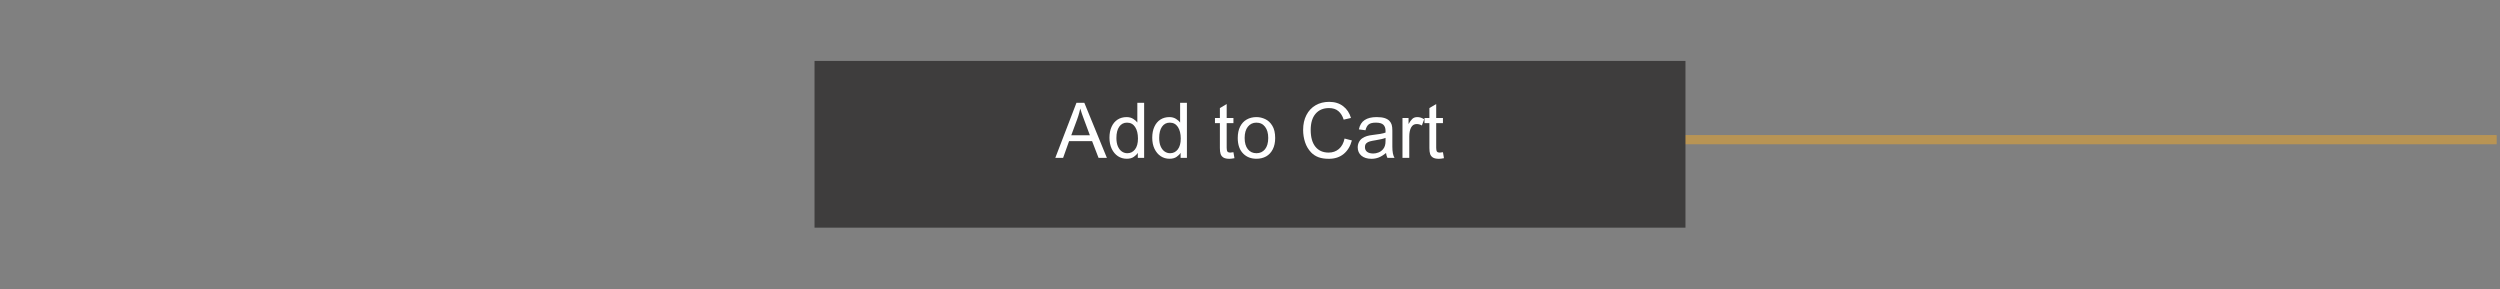 <svg xmlns="http://www.w3.org/2000/svg" xmlns:xlink="http://www.w3.org/1999/xlink" width="1080" zoomAndPan="magnify" viewBox="0 0 810 93.75" height="125" preserveAspectRatio="xMidYMid meet" version="1.0"><rect x="0" y="0" width="810" height="93.75" fill="#808080" stroke="none"/><defs><g/><clipPath id="43597faf5a"><path d="M 491 43 L 808.922 43 L 808.922 47 L 491 47 Z M 491 43 " clip-rule="nonzero"/></clipPath><clipPath id="1eed86750b"><path d="M 263.91 19.742 L 546.09 19.742 L 546.09 73.762 L 263.91 73.762 Z M 263.91 19.742 " clip-rule="nonzero"/></clipPath></defs><g clip-path="url(#43597faf5a)"><path stroke-linecap="butt" transform="matrix(0.748, 0, 0, 0.748, 493.265, 43.758)" fill="none" stroke-linejoin="miter" d="M 0.001 1.999 L 421.999 1.999 " stroke="#b89454" stroke-width="4" stroke-opacity="1" stroke-miterlimit="4"/></g><g clip-path="url(#1eed86750b)"><path fill="#3e3d3d" d="M 263.91 19.742 L 546.09 19.742 L 546.09 73.762 L 263.91 73.762 Z M 263.91 19.742 " fill-opacity="1" fill-rule="nonzero"/></g><g fill="#ffffff" fill-opacity="1"><g transform="translate(341.946, 51.157)"><g><path d="M 16.688 0 L 13.984 0 L 11.891 -5.438 L 4.438 -5.438 L 2.5 0 L -0.031 0 L 6.828 -17.859 L 9.375 -17.859 Z M 7.078 -12.562 L 5.141 -7.328 L 11.172 -7.328 L 8.984 -13.219 C 8.711 -13.914 8.406 -14.836 8.062 -15.984 C 8.062 -15.898 7.957 -15.477 7.75 -14.719 C 7.551 -13.969 7.328 -13.25 7.078 -12.562 Z M 7.078 -12.562 "/></g></g></g><g fill="#ffffff" fill-opacity="1"><g transform="translate(358.574, 51.157)"><g><path d="M 12.125 -17.859 L 12.125 0 L 10.078 0 L 10.078 -1.641 C 9.828 -1.211 9.406 -0.785 8.812 -0.359 C 8.227 0.066 7.453 0.281 6.484 0.281 C 5.43 0.281 4.484 0.004 3.641 -0.547 C 2.797 -1.109 2.125 -1.906 1.625 -2.938 C 1.133 -3.969 0.891 -5.164 0.891 -6.531 C 0.891 -7.895 1.117 -9.078 1.578 -10.078 C 2.035 -11.086 2.68 -11.863 3.516 -12.406 C 4.359 -12.945 5.336 -13.219 6.453 -13.219 C 7.273 -13.219 7.988 -13.023 8.594 -12.641 C 9.195 -12.254 9.641 -11.859 9.922 -11.453 L 9.922 -17.859 Z M 3.141 -6.453 C 3.141 -5.391 3.297 -4.488 3.609 -3.75 C 3.93 -3.008 4.359 -2.453 4.891 -2.078 C 5.43 -1.703 6.031 -1.516 6.688 -1.516 C 7.695 -1.516 8.52 -1.922 9.156 -2.734 C 9.801 -3.555 10.125 -4.734 10.125 -6.266 C 10.125 -7.828 9.816 -9.078 9.203 -10.016 C 8.586 -10.953 7.711 -11.422 6.578 -11.422 C 5.504 -11.422 4.66 -10.977 4.047 -10.094 C 3.441 -9.219 3.141 -8.004 3.141 -6.453 Z M 3.141 -6.453 "/></g></g></g><g fill="#ffffff" fill-opacity="1"><g transform="translate(372.435, 51.157)"><g><path d="M 12.125 -17.859 L 12.125 0 L 10.078 0 L 10.078 -1.641 C 9.828 -1.211 9.406 -0.785 8.812 -0.359 C 8.227 0.066 7.453 0.281 6.484 0.281 C 5.43 0.281 4.484 0.004 3.641 -0.547 C 2.797 -1.109 2.125 -1.906 1.625 -2.938 C 1.133 -3.969 0.891 -5.164 0.891 -6.531 C 0.891 -7.895 1.117 -9.078 1.578 -10.078 C 2.035 -11.086 2.68 -11.863 3.516 -12.406 C 4.359 -12.945 5.336 -13.219 6.453 -13.219 C 7.273 -13.219 7.988 -13.023 8.594 -12.641 C 9.195 -12.254 9.641 -11.859 9.922 -11.453 L 9.922 -17.859 Z M 3.141 -6.453 C 3.141 -5.391 3.297 -4.488 3.609 -3.75 C 3.93 -3.008 4.359 -2.453 4.891 -2.078 C 5.43 -1.703 6.031 -1.516 6.688 -1.516 C 7.695 -1.516 8.52 -1.922 9.156 -2.734 C 9.801 -3.555 10.125 -4.734 10.125 -6.266 C 10.125 -7.828 9.816 -9.078 9.203 -10.016 C 8.586 -10.953 7.711 -11.422 6.578 -11.422 C 5.504 -11.422 4.66 -10.977 4.047 -10.094 C 3.441 -9.219 3.141 -8.004 3.141 -6.453 Z M 3.141 -6.453 "/></g></g></g><g fill="#ffffff" fill-opacity="1"><g transform="translate(386.296, 51.157)"><g/></g></g><g fill="#ffffff" fill-opacity="1"><g transform="translate(393.227, 51.157)"><g><path d="M 4.219 -12.922 L 6.406 -12.922 L 6.406 -11.266 L 4.219 -11.266 L 4.219 -3.266 C 4.219 -2.703 4.297 -2.301 4.453 -2.062 C 4.609 -1.832 4.938 -1.719 5.438 -1.719 C 5.551 -1.719 5.875 -1.758 6.406 -1.844 L 6.734 0.094 C 6.066 0.227 5.523 0.297 5.109 0.297 C 4.266 0.297 3.617 0.16 3.172 -0.109 C 2.723 -0.391 2.414 -0.773 2.25 -1.266 C 2.094 -1.754 2.016 -2.391 2.016 -3.172 L 2.016 -11.266 L 0.422 -11.266 L 0.422 -12.922 L 2.016 -12.922 L 2.016 -16.141 L 4.219 -17.453 Z M 4.219 -12.922 "/></g></g></g><g fill="#ffffff" fill-opacity="1"><g transform="translate(400.157, 51.157)"><g><path d="M 6.938 -13.219 C 7.914 -13.219 8.863 -13 9.781 -12.562 C 10.707 -12.133 11.473 -11.414 12.078 -10.406 C 12.691 -9.406 13 -8.086 13 -6.453 C 13 -5.016 12.738 -3.789 12.219 -2.781 C 11.707 -1.77 10.992 -1.004 10.078 -0.484 C 9.16 0.023 8.113 0.281 6.938 0.281 C 5.207 0.281 3.789 -0.258 2.688 -1.344 C 1.477 -2.52 0.875 -4.223 0.875 -6.453 C 0.875 -7.898 1.129 -9.129 1.641 -10.141 C 2.16 -11.16 2.875 -11.926 3.781 -12.438 C 4.695 -12.957 5.75 -13.219 6.938 -13.219 Z M 3.109 -6.453 C 3.109 -4.891 3.453 -3.676 4.141 -2.812 C 4.836 -1.945 5.77 -1.516 6.938 -1.516 C 8.082 -1.516 9.004 -1.941 9.703 -2.797 C 10.398 -3.66 10.75 -4.879 10.75 -6.453 C 10.75 -7.984 10.406 -9.191 9.719 -10.078 C 9.039 -10.973 8.102 -11.422 6.906 -11.422 C 5.781 -11.422 4.863 -10.984 4.156 -10.109 C 3.457 -9.234 3.109 -8.016 3.109 -6.453 Z M 3.109 -6.453 "/></g></g></g><g fill="#ffffff" fill-opacity="1"><g transform="translate(414.018, 51.157)"><g/></g></g><g fill="#ffffff" fill-opacity="1"><g transform="translate(420.948, 51.157)"><g><path d="M 9.703 -18.156 C 11.516 -18.156 13.023 -17.688 14.234 -16.75 C 15.453 -15.82 16.297 -14.551 16.766 -12.938 L 14.406 -12.391 C 14.031 -13.586 13.457 -14.508 12.688 -15.156 C 11.926 -15.812 10.914 -16.141 9.656 -16.141 C 7.789 -16.141 6.332 -15.52 5.281 -14.281 C 4.238 -13.051 3.719 -11.305 3.719 -9.047 C 3.719 -6.691 4.227 -4.879 5.25 -3.609 C 6.27 -2.348 7.695 -1.719 9.531 -1.719 C 10.82 -1.719 11.926 -2.102 12.844 -2.875 C 13.758 -3.656 14.375 -4.785 14.688 -6.266 L 17.062 -5.656 C 16.562 -3.781 15.672 -2.316 14.391 -1.266 C 13.109 -0.223 11.508 0.297 9.594 0.297 C 8.281 0.297 7.16 0.125 6.234 -0.219 C 5.305 -0.57 4.516 -1.086 3.859 -1.766 C 2.961 -2.711 2.305 -3.816 1.891 -5.078 C 1.473 -6.348 1.266 -7.672 1.266 -9.047 C 1.266 -10.898 1.617 -12.508 2.328 -13.875 C 3.035 -15.25 4.023 -16.305 5.297 -17.047 C 6.566 -17.785 8.035 -18.156 9.703 -18.156 Z M 9.703 -18.156 "/></g></g></g><g fill="#ffffff" fill-opacity="1"><g transform="translate(438.947, 51.157)"><g><path d="M 7.078 -13.219 C 8.141 -13.219 9 -13.113 9.656 -12.906 C 10.312 -12.695 10.832 -12.395 11.219 -12 C 11.582 -11.613 11.832 -11.188 11.969 -10.719 C 12.102 -10.258 12.172 -9.645 12.172 -8.875 L 12.172 -3.672 C 12.172 -1.984 12.406 -0.758 12.875 0 L 10.578 0 C 10.359 -0.445 10.207 -0.977 10.125 -1.594 C 9.32 -0.926 8.539 -0.441 7.781 -0.141 C 7.031 0.148 6.25 0.297 5.438 0.297 C 4.039 0.297 2.941 -0.039 2.141 -0.719 C 1.348 -1.406 0.953 -2.305 0.953 -3.422 C 0.953 -4.004 1.082 -4.562 1.344 -5.094 C 1.613 -5.633 1.977 -6.055 2.438 -6.359 C 2.938 -6.691 3.441 -6.93 3.953 -7.078 C 4.473 -7.234 5.109 -7.352 5.859 -7.438 C 6.66 -7.52 7.453 -7.629 8.234 -7.766 C 9.023 -7.91 9.602 -8.055 9.969 -8.203 L 9.969 -8.75 C 9.969 -9.633 9.727 -10.301 9.25 -10.75 C 8.781 -11.195 7.973 -11.422 6.828 -11.422 C 5.754 -11.422 4.977 -11.227 4.5 -10.844 C 4.031 -10.469 3.688 -9.836 3.469 -8.953 L 1.328 -9.234 C 1.617 -10.629 2.242 -11.641 3.203 -12.266 C 4.16 -12.898 5.453 -13.219 7.078 -13.219 Z M 6.828 -5.734 C 5.984 -5.598 5.332 -5.469 4.875 -5.344 C 4.414 -5.219 4.035 -5.008 3.734 -4.719 C 3.441 -4.438 3.297 -4.02 3.297 -3.469 C 3.297 -2.82 3.531 -2.316 4 -1.953 C 4.477 -1.598 5.148 -1.422 6.016 -1.422 C 6.516 -1.422 7.051 -1.523 7.625 -1.734 C 8.207 -1.941 8.719 -2.301 9.156 -2.812 C 9.438 -3.145 9.641 -3.52 9.766 -3.938 C 9.898 -4.352 9.969 -4.883 9.969 -5.531 L 9.969 -6.484 C 9.312 -6.211 8.266 -5.961 6.828 -5.734 Z M 6.828 -5.734 "/></g></g></g><g fill="#ffffff" fill-opacity="1"><g transform="translate(452.808, 51.157)"><g><path d="M 6.406 -13.219 C 7.156 -13.219 7.895 -12.984 8.625 -12.516 L 7.875 -10.5 C 7.344 -10.812 6.785 -10.969 6.203 -10.969 C 5.379 -10.969 4.77 -10.586 4.375 -9.828 C 3.988 -9.078 3.797 -8.102 3.797 -6.906 L 3.797 0 L 1.594 0 L 1.594 -12.922 L 3.562 -12.922 L 3.562 -10.969 C 3.977 -11.719 4.391 -12.281 4.797 -12.656 C 5.203 -13.031 5.738 -13.219 6.406 -13.219 Z M 6.406 -13.219 "/></g></g></g><g fill="#ffffff" fill-opacity="1"><g transform="translate(461.11, 51.157)"><g><path d="M 4.219 -12.922 L 6.406 -12.922 L 6.406 -11.266 L 4.219 -11.266 L 4.219 -3.266 C 4.219 -2.703 4.297 -2.301 4.453 -2.062 C 4.609 -1.832 4.938 -1.719 5.438 -1.719 C 5.551 -1.719 5.875 -1.758 6.406 -1.844 L 6.734 0.094 C 6.066 0.227 5.523 0.297 5.109 0.297 C 4.266 0.297 3.617 0.16 3.172 -0.109 C 2.723 -0.391 2.414 -0.773 2.25 -1.266 C 2.094 -1.754 2.016 -2.391 2.016 -3.172 L 2.016 -11.266 L 0.422 -11.266 L 0.422 -12.922 L 2.016 -12.922 L 2.016 -16.141 L 4.219 -17.453 Z M 4.219 -12.922 "/></g></g></g></svg>